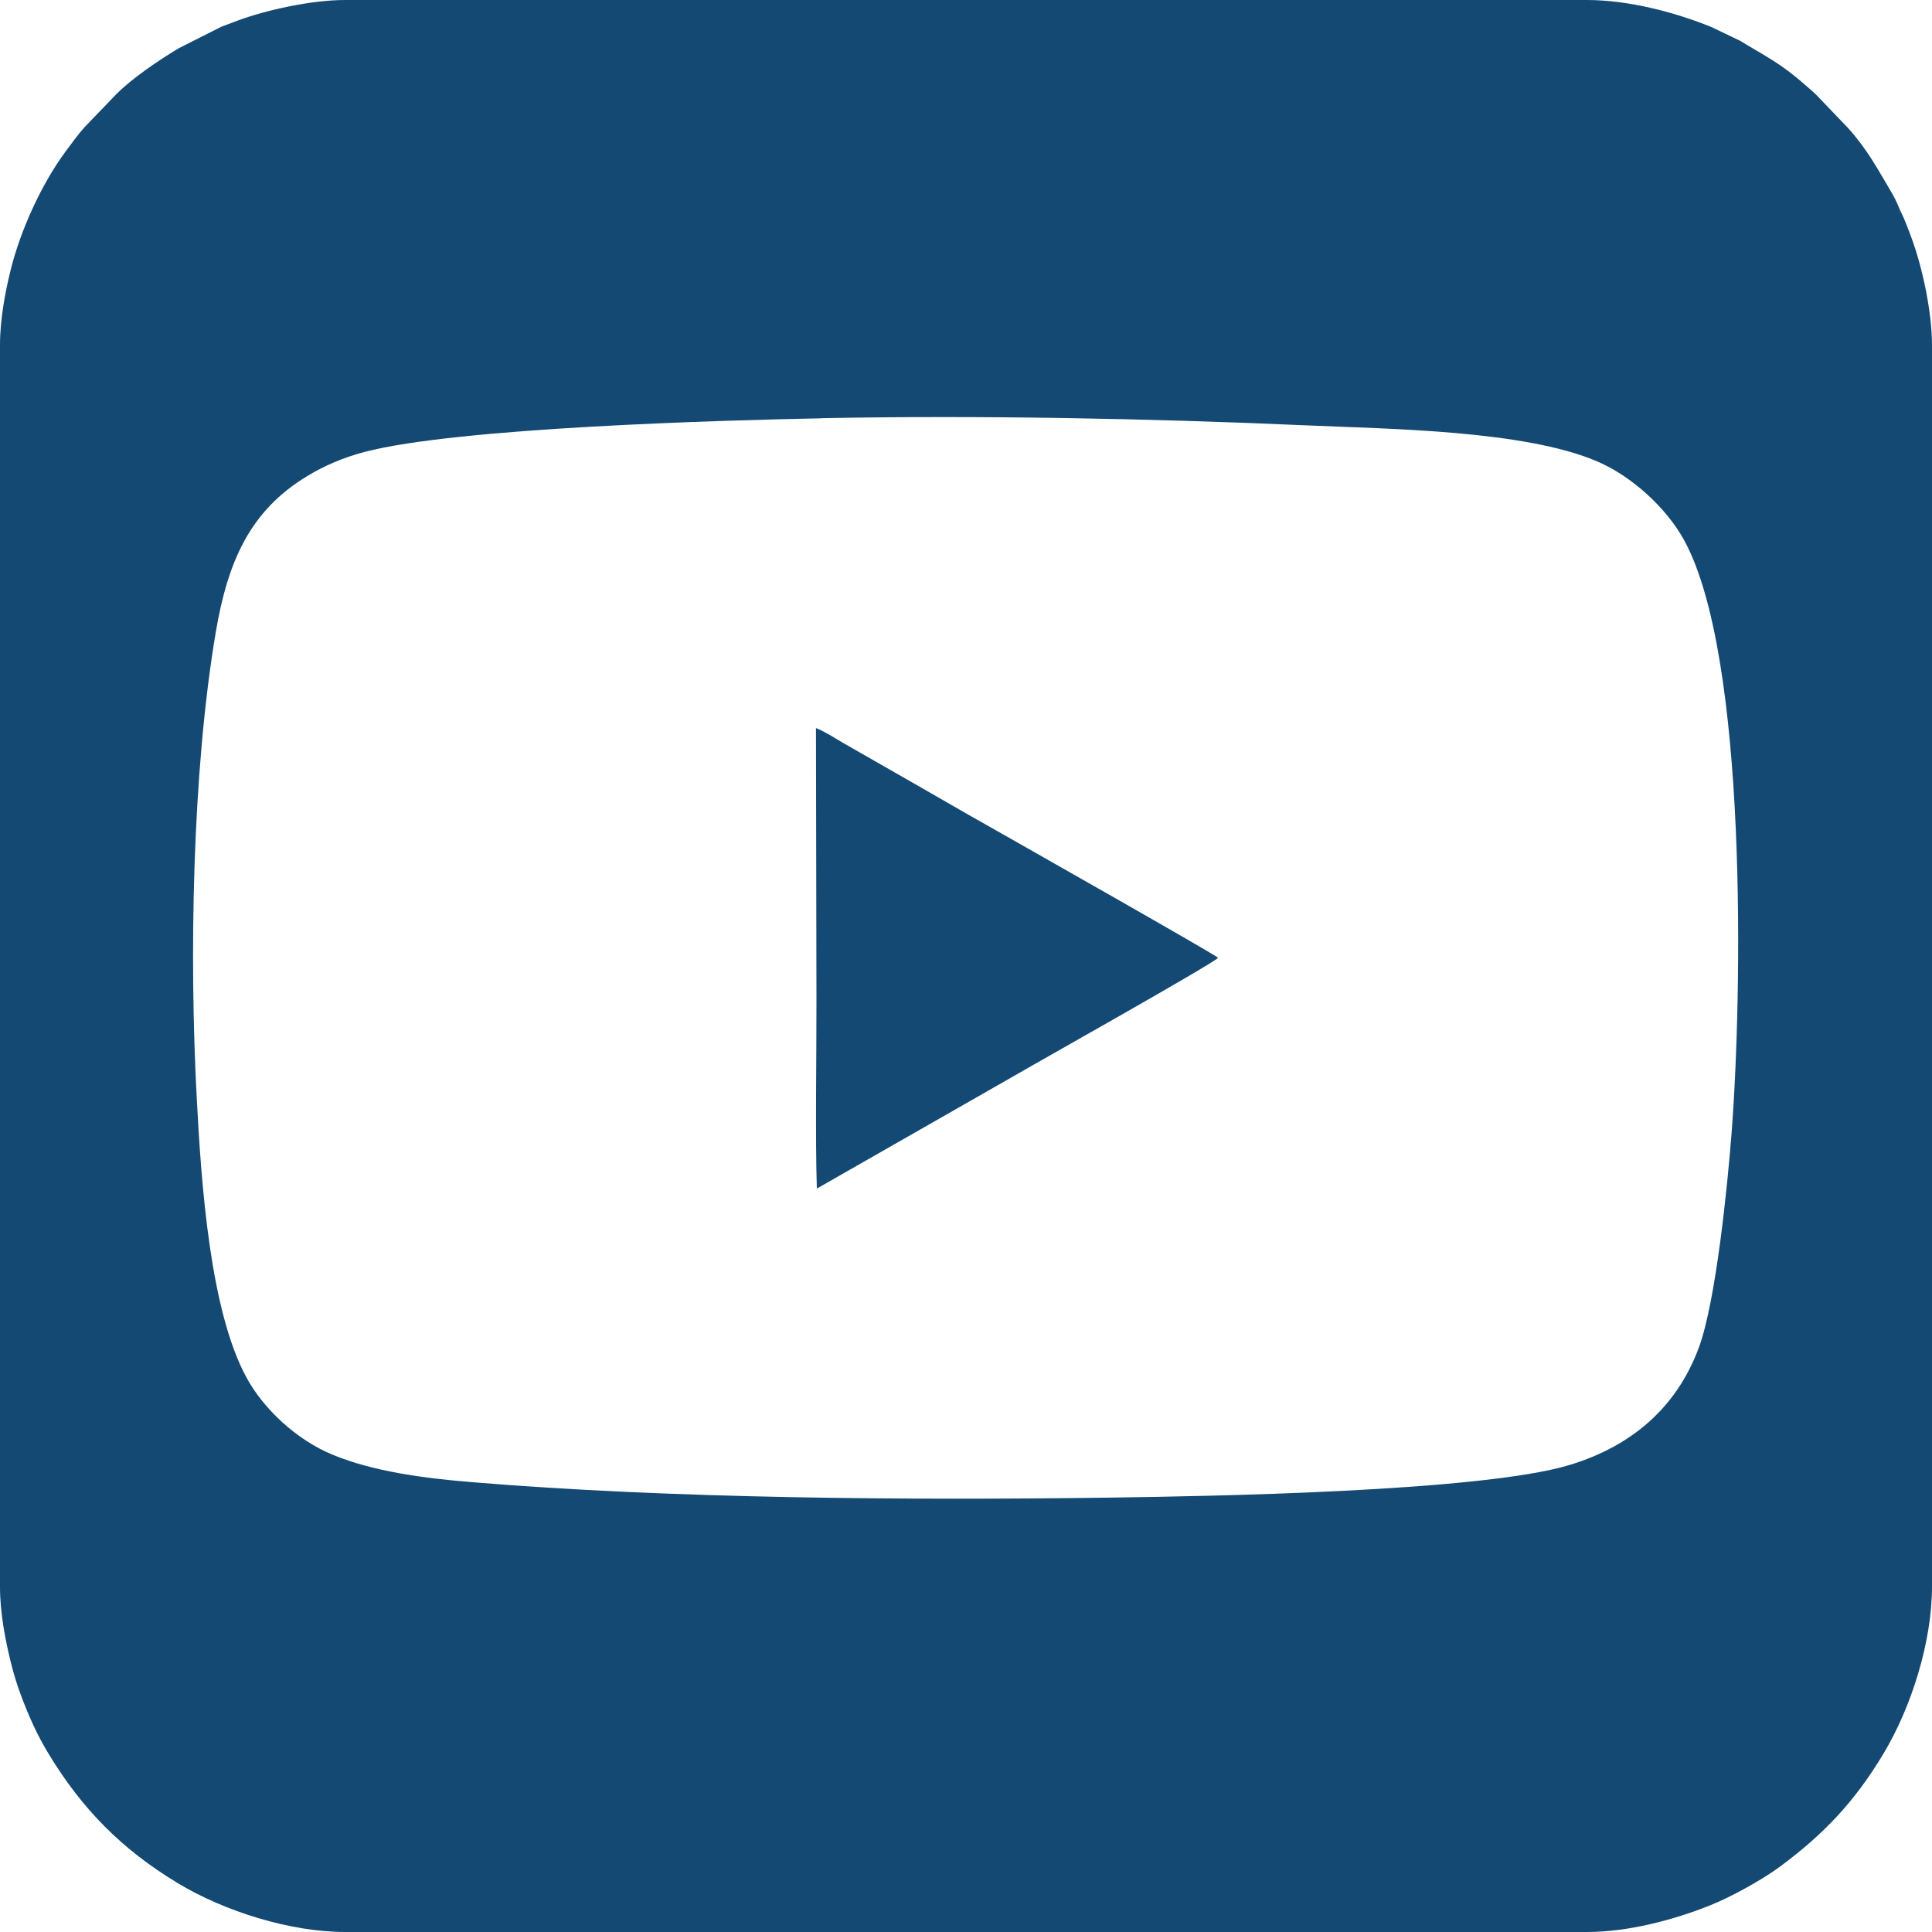<svg width="20" height="20" viewBox="0 0 20 20" fill="none" xmlns="http://www.w3.org/2000/svg">
<path fill-rule="evenodd" clip-rule="evenodd" d="M8.511 4.329C10.119 4.298 11.898 4.331 13.515 4.403C14.371 4.441 15.784 4.452 16.54 4.779C16.905 4.937 17.254 5.267 17.429 5.583C18.096 6.781 18.035 10.312 17.925 11.734C17.884 12.258 17.765 13.472 17.584 13.957C17.361 14.552 16.913 14.964 16.246 15.166C15.33 15.443 12.49 15.489 11.507 15.503C9.417 15.532 6.943 15.515 4.87 15.342C4.381 15.301 3.864 15.233 3.445 15.06C3.067 14.905 2.726 14.582 2.552 14.261C2.175 13.569 2.084 12.268 2.037 11.374C1.959 9.921 1.988 7.993 2.234 6.542C2.358 5.812 2.588 5.289 3.173 4.933C3.351 4.824 3.548 4.738 3.772 4.679C4.728 4.426 7.501 4.35 8.511 4.33V4.329ZM0 3.573V16.427C0 16.698 0.056 16.982 0.112 17.208C0.141 17.326 0.175 17.438 0.215 17.544C0.296 17.761 0.38 17.952 0.501 18.152C0.85 18.729 1.262 19.145 1.84 19.494C2.33 19.79 3.011 20 3.573 20H16.427C16.853 20 17.325 19.876 17.708 19.722C17.925 19.635 18.248 19.456 18.428 19.322C18.883 18.984 19.198 18.651 19.494 18.16C19.79 17.669 20 16.99 20 16.426V3.573C20 3.229 19.9 2.762 19.785 2.455C19.766 2.405 19.742 2.34 19.722 2.291C19.698 2.231 19.676 2.195 19.652 2.135C19.632 2.086 19.61 2.042 19.581 1.992C19.434 1.746 19.334 1.551 19.13 1.324L18.804 0.984C18.758 0.938 18.731 0.919 18.684 0.877C18.437 0.657 18.273 0.581 18.017 0.424L17.719 0.281C17.336 0.125 16.854 0 16.427 0H3.573C3.228 0 2.762 0.101 2.455 0.215C2.406 0.234 2.34 0.258 2.291 0.277L1.847 0.501C1.642 0.625 1.371 0.807 1.202 0.977L0.875 1.317C0.801 1.4 0.743 1.482 0.677 1.571C0.428 1.908 0.212 2.385 0.111 2.792C0.055 3.018 0 3.302 0 3.573Z" fill="#134973"/>
<path fill-rule="evenodd" clip-rule="evenodd" d="M10.541 11.113C10.694 11.022 12.534 9.99 12.61 9.915C12.543 9.861 10.594 8.757 10.54 8.726C10.188 8.528 9.845 8.332 9.496 8.13L8.716 7.684C8.638 7.638 8.533 7.57 8.447 7.537L8.452 10.345C8.453 10.916 8.439 11.788 8.456 12.304L10.541 11.113Z" fill="#134973"/>
</svg>